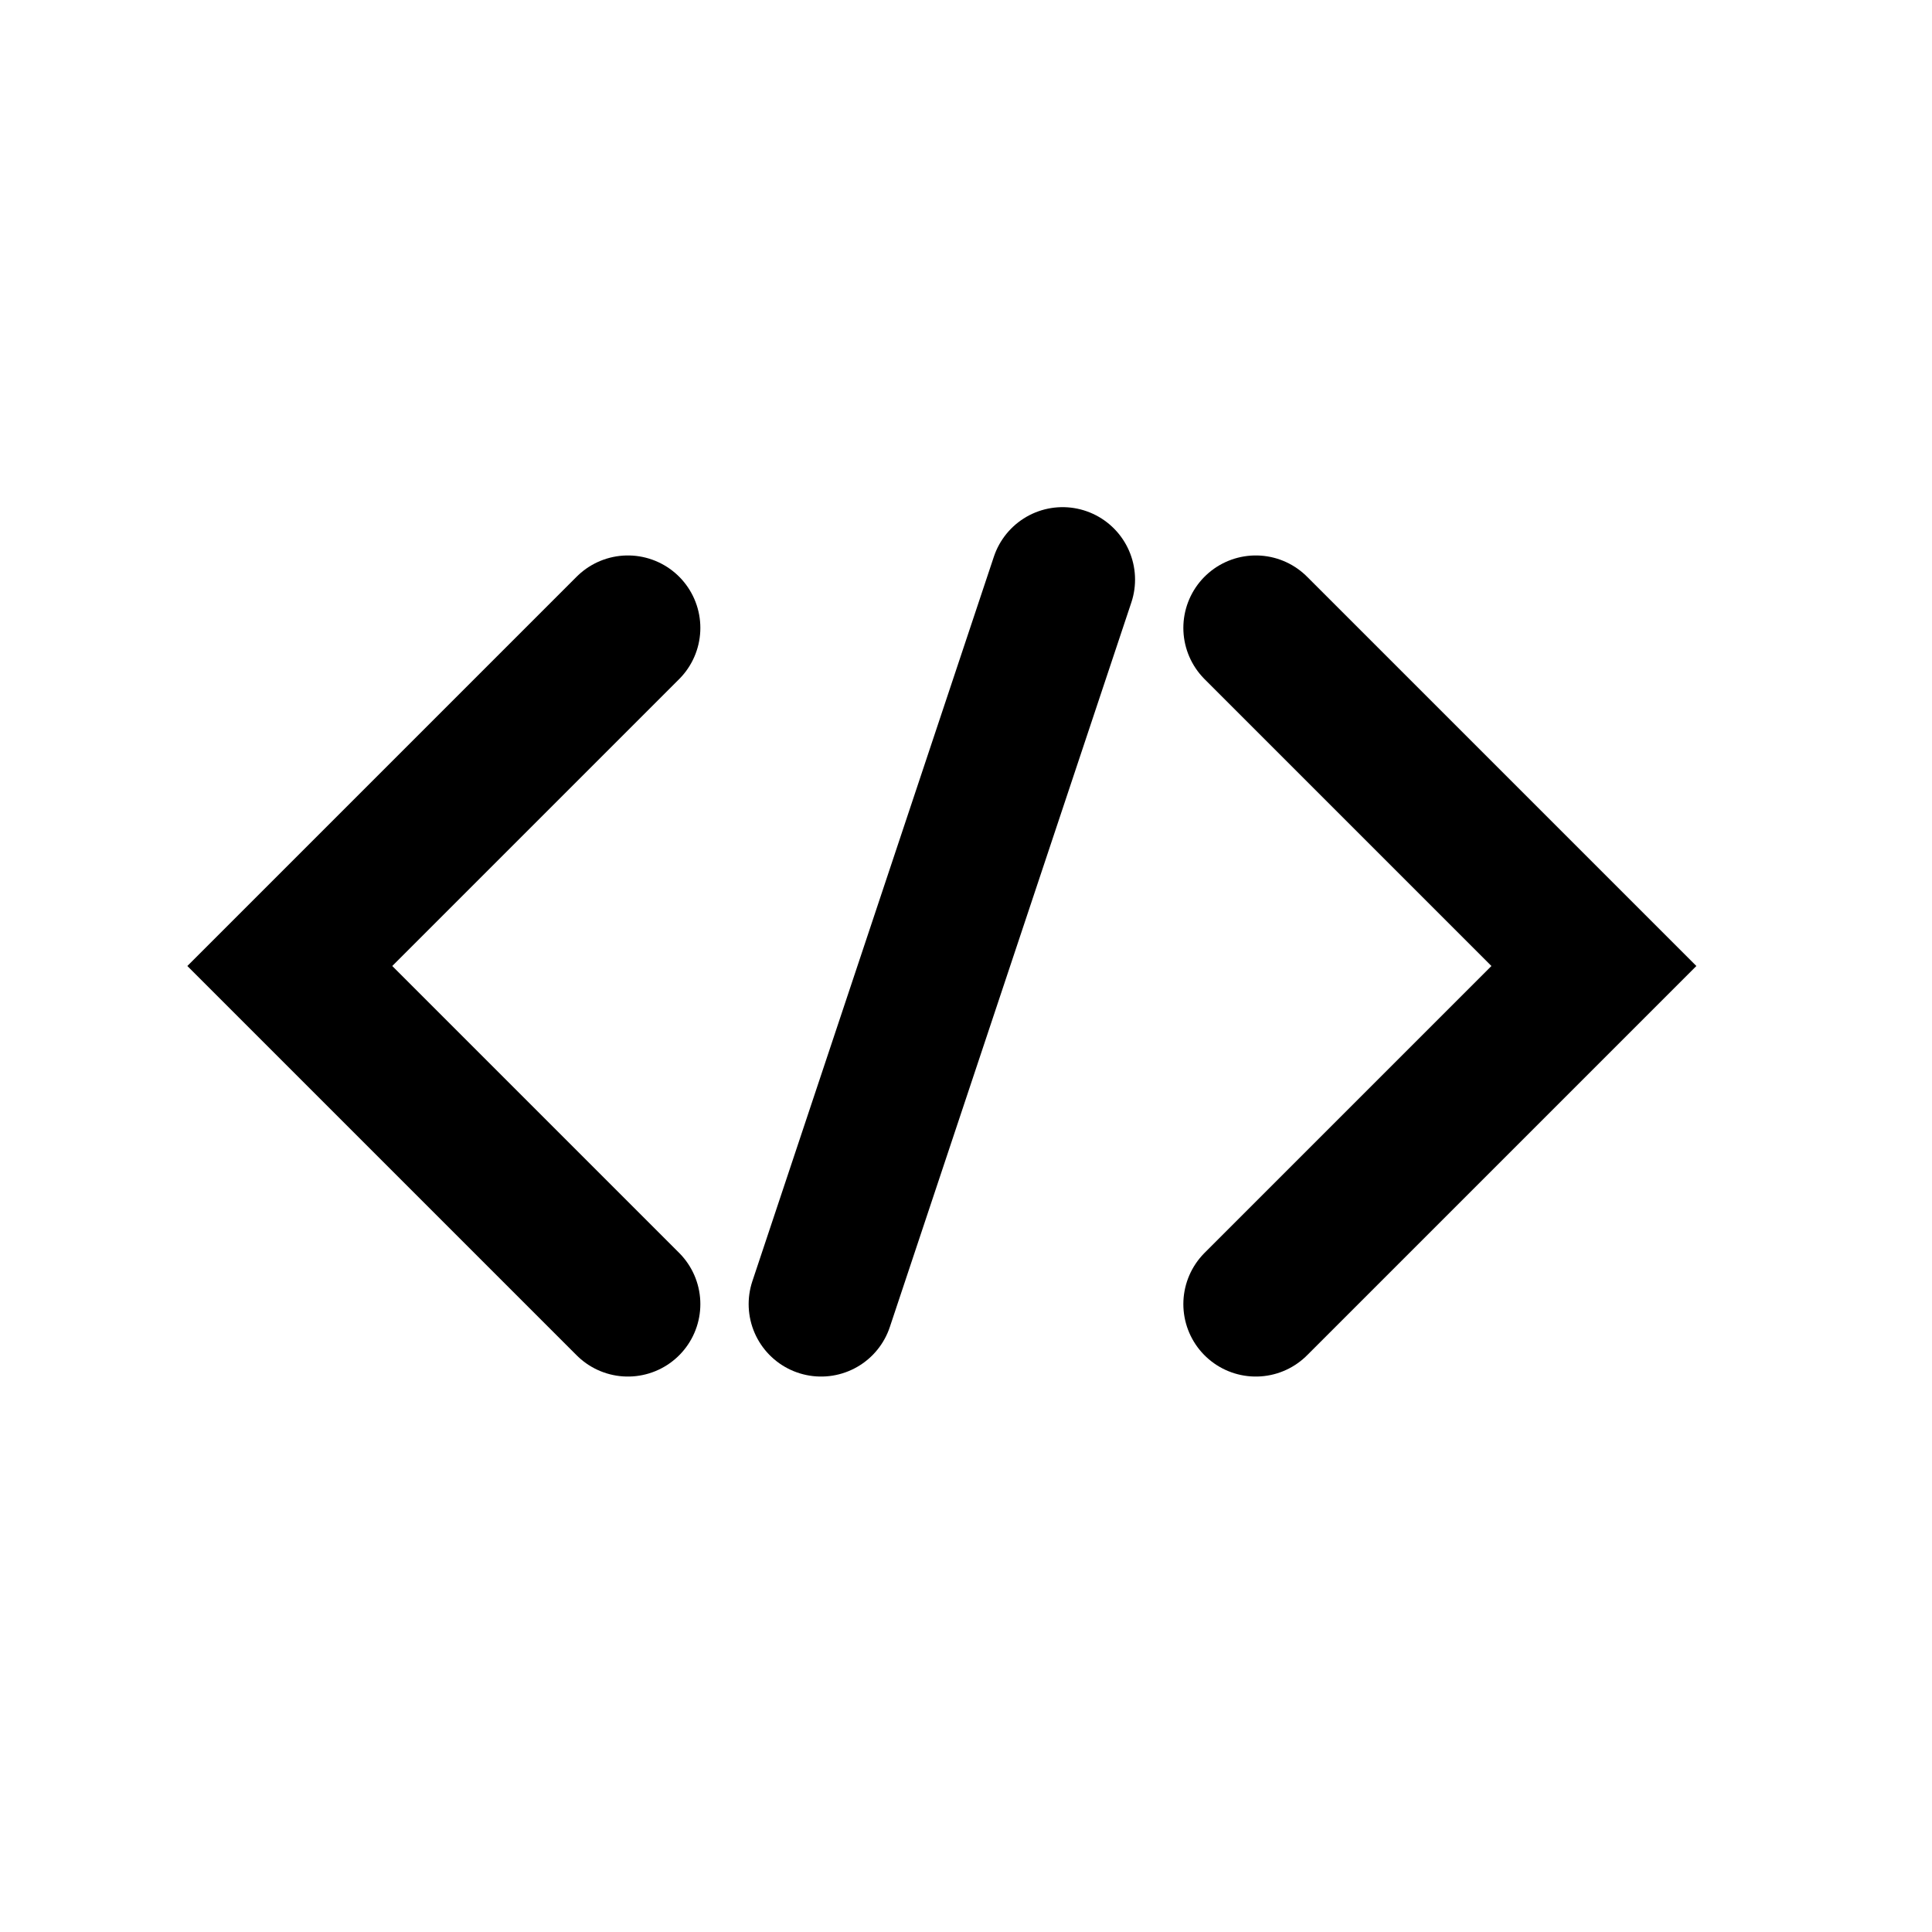 <svg width="20" height="20" viewBox="0 0 20 20" fill="none" xmlns="http://www.w3.org/2000/svg">
<g>
<path d="M6.5 6.5L3 10L6.5 13.5" stroke="black" stroke-width="1.5" stroke-linecap="round"/>
<path d="M13 13.5L16.5 10L13 6.5" stroke="black" stroke-width="1.5" stroke-linecap="round"/>
<path d="M11 6L8.5 13.5" stroke="black" stroke-width="1.5" stroke-linecap="round"/>
</g>
</svg>
